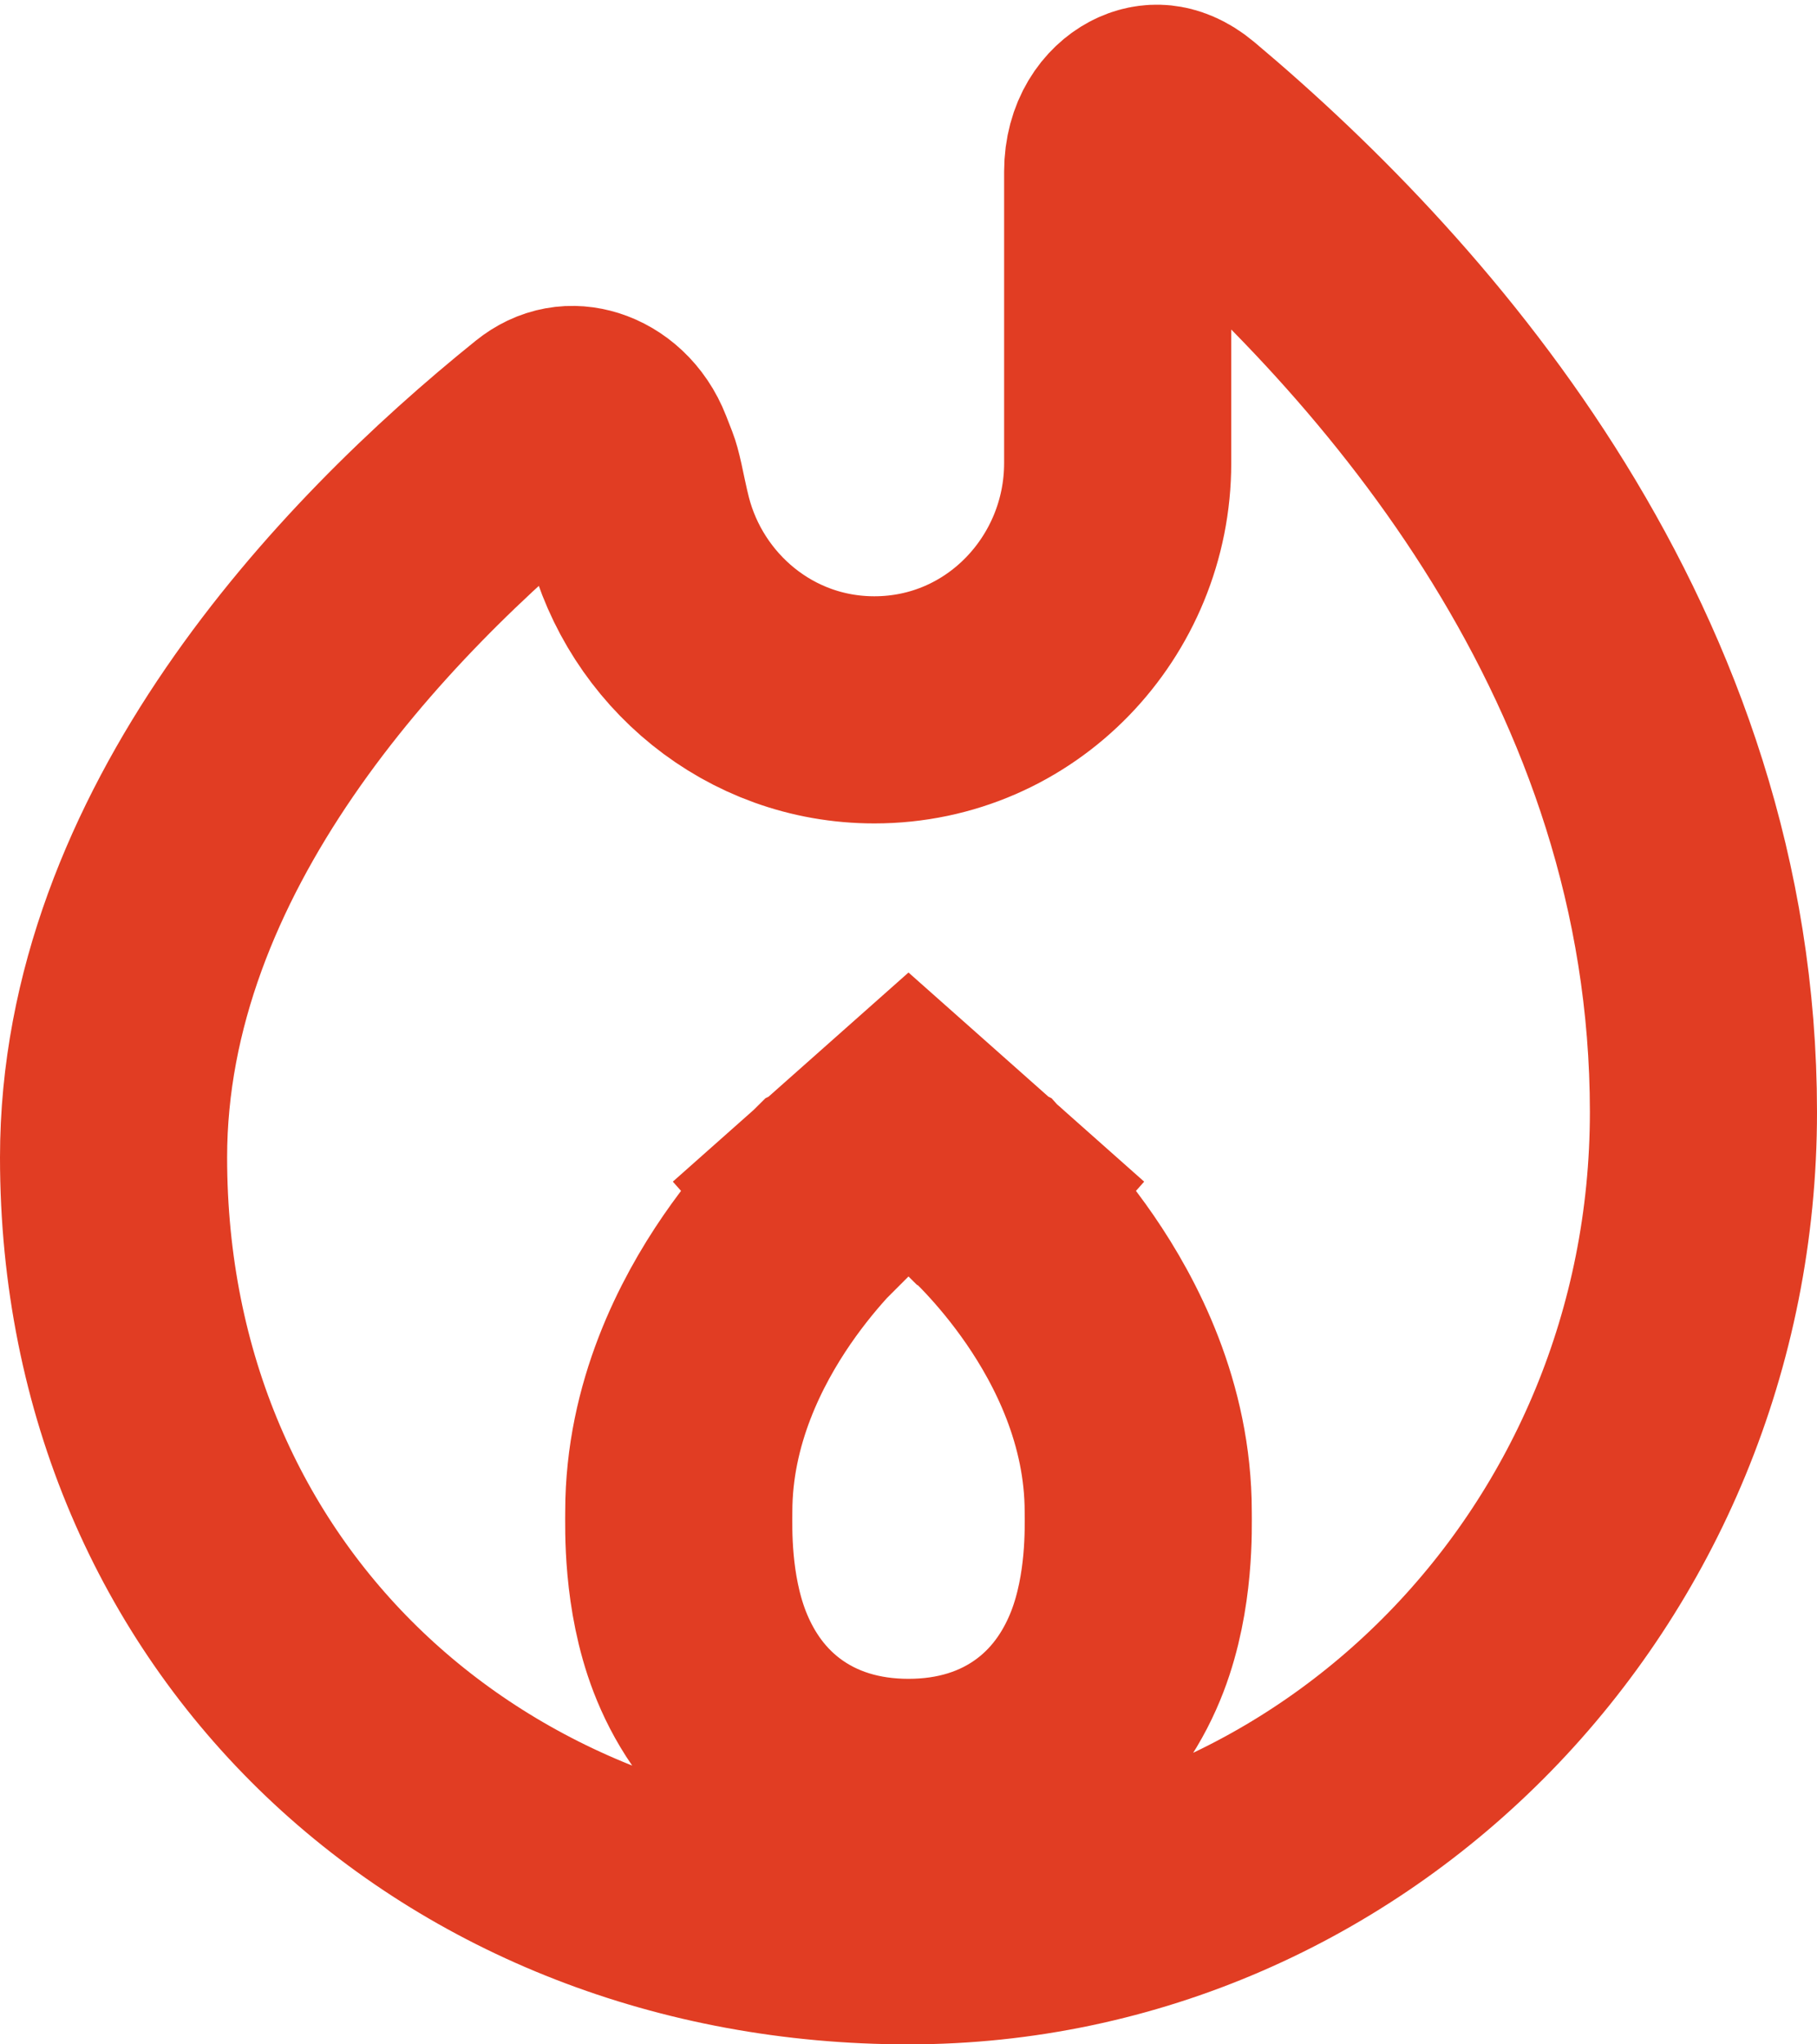 <svg xmlns="http://www.w3.org/2000/svg" fill="none" viewBox="0 0 40 45" height="45" width="40">
<path stroke-width="5" stroke="#E13D23" d="M25.523 2.606C25.624 2.617 25.791 2.661 26.008 2.843C31.072 7.096 37.5 14.492 37.5 24.477C37.5 34.492 29.605 42.5 20 42.5C10.218 42.5 2.5 35.46 2.5 25.477C2.5 18.545 7.886 12.791 12.042 9.446C12.318 9.224 12.598 9.192 12.869 9.276C13.164 9.368 13.484 9.62 13.656 10.062L13.788 10.4C13.807 10.449 13.835 10.54 13.881 10.746C13.912 10.886 13.988 11.267 14.062 11.557C14.648 13.855 16.711 15.625 19.248 15.625C22.267 15.625 24.605 13.132 24.605 10.193V3.779C24.606 3.161 24.908 2.818 25.159 2.685C25.288 2.616 25.412 2.595 25.523 2.606ZM18.341 26.221L19.707 27.761C18.341 26.221 18.34 26.221 18.34 26.222L18.339 26.223C18.338 26.223 18.337 26.224 18.336 26.225C18.334 26.226 18.332 26.229 18.33 26.23C18.326 26.234 18.32 26.239 18.314 26.244C18.303 26.254 18.289 26.267 18.273 26.281C18.241 26.311 18.201 26.351 18.151 26.398C18.053 26.494 17.921 26.625 17.769 26.789C17.465 27.116 17.064 27.586 16.66 28.174C15.881 29.309 14.943 31.102 14.943 33.273C14.943 33.623 14.895 35.031 15.401 36.349C15.674 37.057 16.149 37.87 16.982 38.5C17.84 39.148 18.878 39.454 20 39.454C21.122 39.454 22.16 39.148 23.018 38.5C23.851 37.87 24.326 37.057 24.599 36.349C25.105 35.031 25.057 33.623 25.057 33.273C25.057 31.102 24.119 29.309 23.34 28.174C22.936 27.586 22.535 27.116 22.231 26.789C22.079 26.625 21.947 26.494 21.849 26.398C21.799 26.351 21.759 26.311 21.727 26.281C21.711 26.267 21.697 26.254 21.686 26.244C21.68 26.239 21.674 26.234 21.67 26.23C21.668 26.229 21.666 26.226 21.664 26.225C21.663 26.224 21.662 26.223 21.661 26.223L21.66 26.222C21.66 26.221 21.659 26.22 20 28.091L21.659 26.221L20 24.749L18.341 26.221Z"></path>
</svg>
